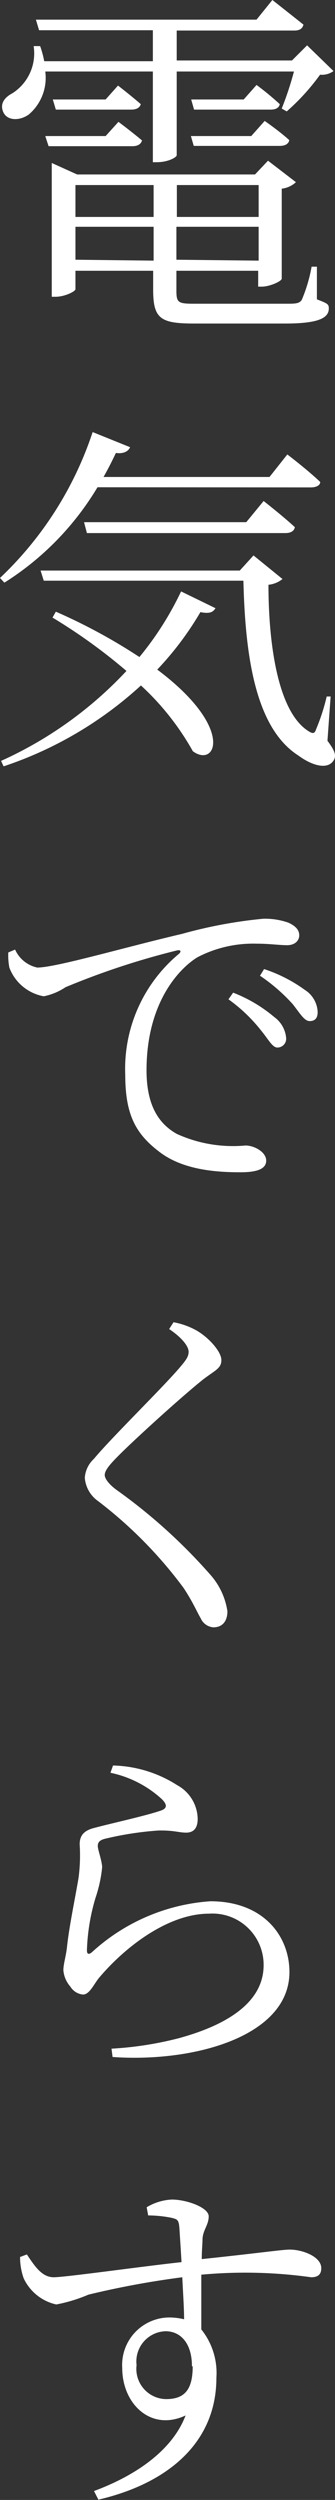 <svg viewBox="0 0 22.2 165.36" width="22.2" height="165.36" xmlns="http://www.w3.org/2000/svg"><rect x="0" y="0" width="22.2" height="165.36" fill="#333333" stroke="none"/><g fill="#fff"><path d="m3 4.73a3.18 3.18 0 0 1 -1.1 2.85c-.6.42-1.42.42-1.68-.16s.12-1 .6-1.25a3.13 3.13 0 0 0 1.41-3.12h.43a6.65 6.65 0 0 1 .27 1h7.2v-2.05h-7.54l-.21-.7h14.62l1.05-1.3s1.27 1 2.06 1.63c-.07.27-.26.39-.6.39h-7.8v1.98h7.64l1-1 1.75 1.7a1.28 1.28 0 0 1 -.89.24 14.52 14.52 0 0 1 -2.21 2.43l-.33-.19a21.32 21.32 0 0 0 .81-2.45h-7.77v5.54c0 .12-.53.46-1.34.46h-.24v-6zm4.85 3.33s.91.68 1.56 1.23c-.07.26-.31.38-.63.38h-5.56l-.22-.67h4zm13.15 11.74c.69.27.79.31.79.6 0 .63-.67 1-2.88 1h-6.05c-2.23 0-2.71-.32-2.71-2.24v-1.25h-5.15v1.22c0 .14-.7.5-1.32.5h-.25v-8.85l1.68.76h11.79l.86-.91 1.85 1.42a1.65 1.65 0 0 1 -.94.43v5.95c0 .17-.79.53-1.32.53h-.24v-1.05h-5.42v1.32c0 .79.12.86 1.17.86h6.14c.55 0 .84 0 1-.26a10.16 10.16 0 0 0 .65-2.19h.35zm-14-13.22.82-.92s.88.68 1.51 1.23c-.07.24-.29.36-.63.36h-5l-.2-.67zm-2 5.66v2.11h5.18v-2.11zm5.18 5v-2.24h-5.18v2.18zm1.54-5v2.11h5.42v-2.11zm5.42 5v-2.24h-5.45v2.18zm-4.49-8.24h4l.89-1s1 .69 1.63 1.27c-.05.26-.29.38-.63.38h-5.7zm4.35-3.38a18.25 18.25 0 0 1 1.54 1.27c-.05.24-.26.36-.6.36h-5.08l-.19-.67h3.48z"/><path d="m6.46 32.23a18.94 18.94 0 0 1 -6.17 6.31l-.29-.31a23.4 23.4 0 0 0 6.14-9.65l2.48 1c-.12.29-.46.45-.94.38-.26.55-.53 1.08-.82 1.59h11l1.18-1.49s1.32 1 2.18 1.82c0 .24-.29.36-.62.36zm7.82 8c-.17.26-.36.38-1 .26a20.67 20.67 0 0 1 -2.86 3.8c5.16 3.86 3.89 6.53 2.36 5.4a17.51 17.51 0 0 0 -3.44-4.35 25.28 25.28 0 0 1 -9.1 5.35l-.17-.36a25.92 25.92 0 0 0 8.31-5.95 36.67 36.67 0 0 0 -4.9-3.53l.22-.39a37.14 37.14 0 0 1 5.54 3 20.8 20.8 0 0 0 2.76-4.34zm7.42 8.77c.5.67.62 1 .38 1.34-.43.6-1.46.26-2.3-.36-2.86-1.82-3.53-6.6-3.65-11.57h-13.23l-.21-.67h13.2l.91-1 1.92 1.56a1.77 1.77 0 0 1 -.93.38c0 3.65.55 8.4 2.68 9.7.27.17.39.14.48-.15a13.37 13.37 0 0 0 .7-2.16h.26zm-5.38-14.46 1.15-1.4s1.28 1 2.07 1.73c-.05.27-.29.39-.63.39h-13.15l-.19-.72z"/><path d="m1 62.81a2.09 2.09 0 0 0 1.47 1.19c1.23 0 5.71-1.32 9.6-2.23a30.93 30.93 0 0 1 5.38-1 4.7 4.7 0 0 1 1.66.26c.52.24.72.51.72.84s-.27.65-.8.65-1.17-.1-2-.1a8 8 0 0 0 -3.93.89c-1.06.63-3.39 2.83-3.39 7.49 0 2.57 1 3.63 2 4.2a9 9 0 0 0 4.56.77c.58 0 1.37.43 1.37 1s-.65.77-1.7.77c-1.4 0-3.7-.1-5.31-1.3s-2.33-2.46-2.33-5.15a9.89 9.89 0 0 1 3.56-8c.16-.14.14-.29-.15-.22a50.73 50.73 0 0 0 -7.37 2.43 4 4 0 0 1 -1.44.6 3 3 0 0 1 -2.28-1.9 4.36 4.36 0 0 1 -.07-1zm14.45 2.85a9.54 9.54 0 0 1 2.72 1.61 1.91 1.91 0 0 1 .79 1.37.58.58 0 0 1 -.58.65c-.33 0-.6-.55-1.08-1.13a10.55 10.55 0 0 0 -2.16-2.06zm2.05-1.56a9.72 9.72 0 0 1 2.69 1.37 1.82 1.82 0 0 1 .86 1.47c0 .4-.17.6-.53.6s-.65-.53-1.13-1.13a11.79 11.79 0 0 0 -2.16-1.87z"/><path d="m11.21 87.91.29-.45a4.92 4.92 0 0 1 1.44.5c.86.46 1.73 1.44 1.73 2s-.41.67-1.23 1.3c-1.58 1.27-4.68 4.1-5.64 5.08-.7.7-.86 1-.86 1.23s.28.62.81 1a36.27 36.27 0 0 1 6.17 5.57 4.67 4.67 0 0 1 1.15 2.44c0 .63-.31 1.06-.93 1.06a1 1 0 0 1 -.84-.6c-.27-.46-.51-1.06-1.13-2a28.73 28.73 0 0 0 -5.67-5.75 2.08 2.08 0 0 1 -.88-1.54 1.87 1.87 0 0 1 .6-1.25c1.17-1.41 4.65-4.8 5.73-6.09.41-.48.55-.7.55-1s-.33-.85-1.29-1.5z"/><path d="m7.32 117.26.17-.48a8.23 8.23 0 0 1 4.25 1.3 2.59 2.59 0 0 1 1.36 2.23c0 .6-.26.91-.76.91s-.8-.16-1.85-.14a21.53 21.53 0 0 0 -3.55.55c-.36.1-.46.24-.46.48s.26.91.29 1.39a9 9 0 0 1 -.43 2 13.46 13.46 0 0 0 -.58 3.5c0 .27.12.29.31.15a12.92 12.92 0 0 1 7.87-3.39c3.53 0 5.24 2.31 5.24 4.68 0 4.25-6.32 6-11.72 5.62l-.07-.55a22.81 22.81 0 0 0 4.49-.7c4.35-1.2 5.59-3.07 5.59-4.82a3.39 3.39 0 0 0 -3.62-3.41c-2.64 0-5.45 2.09-7.25 4.2-.36.41-.65 1.15-1.1 1.15a1.1 1.1 0 0 1 -.84-.53 1.86 1.86 0 0 1 -.46-1.08c0-.4.17-.91.24-1.53.14-1.37.58-3.43.77-4.61a11.36 11.36 0 0 0 .07-2.18c0-.5.19-.91 1-1.1 1.2-.32 3.5-.82 4.44-1.16.34-.14.38-.36 0-.74a7.23 7.23 0 0 0 -3.4-1.74z"/><path d="m9.72 146a3.57 3.57 0 0 1 1.66-.51c1 0 2.45.53 2.45 1.11s-.39.91-.41 1.51c0 .29-.05.77-.05 1.32 3.89-.41 5.35-.63 5.83-.63.84 0 2.09.46 2.09 1.23 0 .43-.24.6-.67.6a31.54 31.54 0 0 0 -7.28-.17v3.62a4.61 4.61 0 0 1 1 3.2c0 4.32-3.26 7-7.82 8.06l-.29-.57c2.86-1.06 5.21-2.74 6.07-5-2.3 1.08-4.2-.76-4.2-3.14a3.14 3.14 0 0 1 3.1-3.34 4.13 4.13 0 0 1 1 .12c0-.72-.07-1.72-.12-2.78a58.21 58.21 0 0 0 -6.22 1.15 10.24 10.24 0 0 1 -2.13.65 3.13 3.13 0 0 1 -2.16-1.73 4.17 4.17 0 0 1 -.24-1.41l.45-.17c.53.79 1 1.51 1.78 1.51s5.71-.7 8.47-1c-.05-.84-.1-1.63-.14-2.23s-.15-.6-.51-.7a8 8 0 0 0 -1.56-.16zm3 10.51c0-1.51-.75-2.31-1.75-2.31a2 2 0 0 0 -1.92 2.24 2 2 0 0 0 1.95 2.25c1.17 0 1.77-.55 1.77-2.16z"/></g></svg>